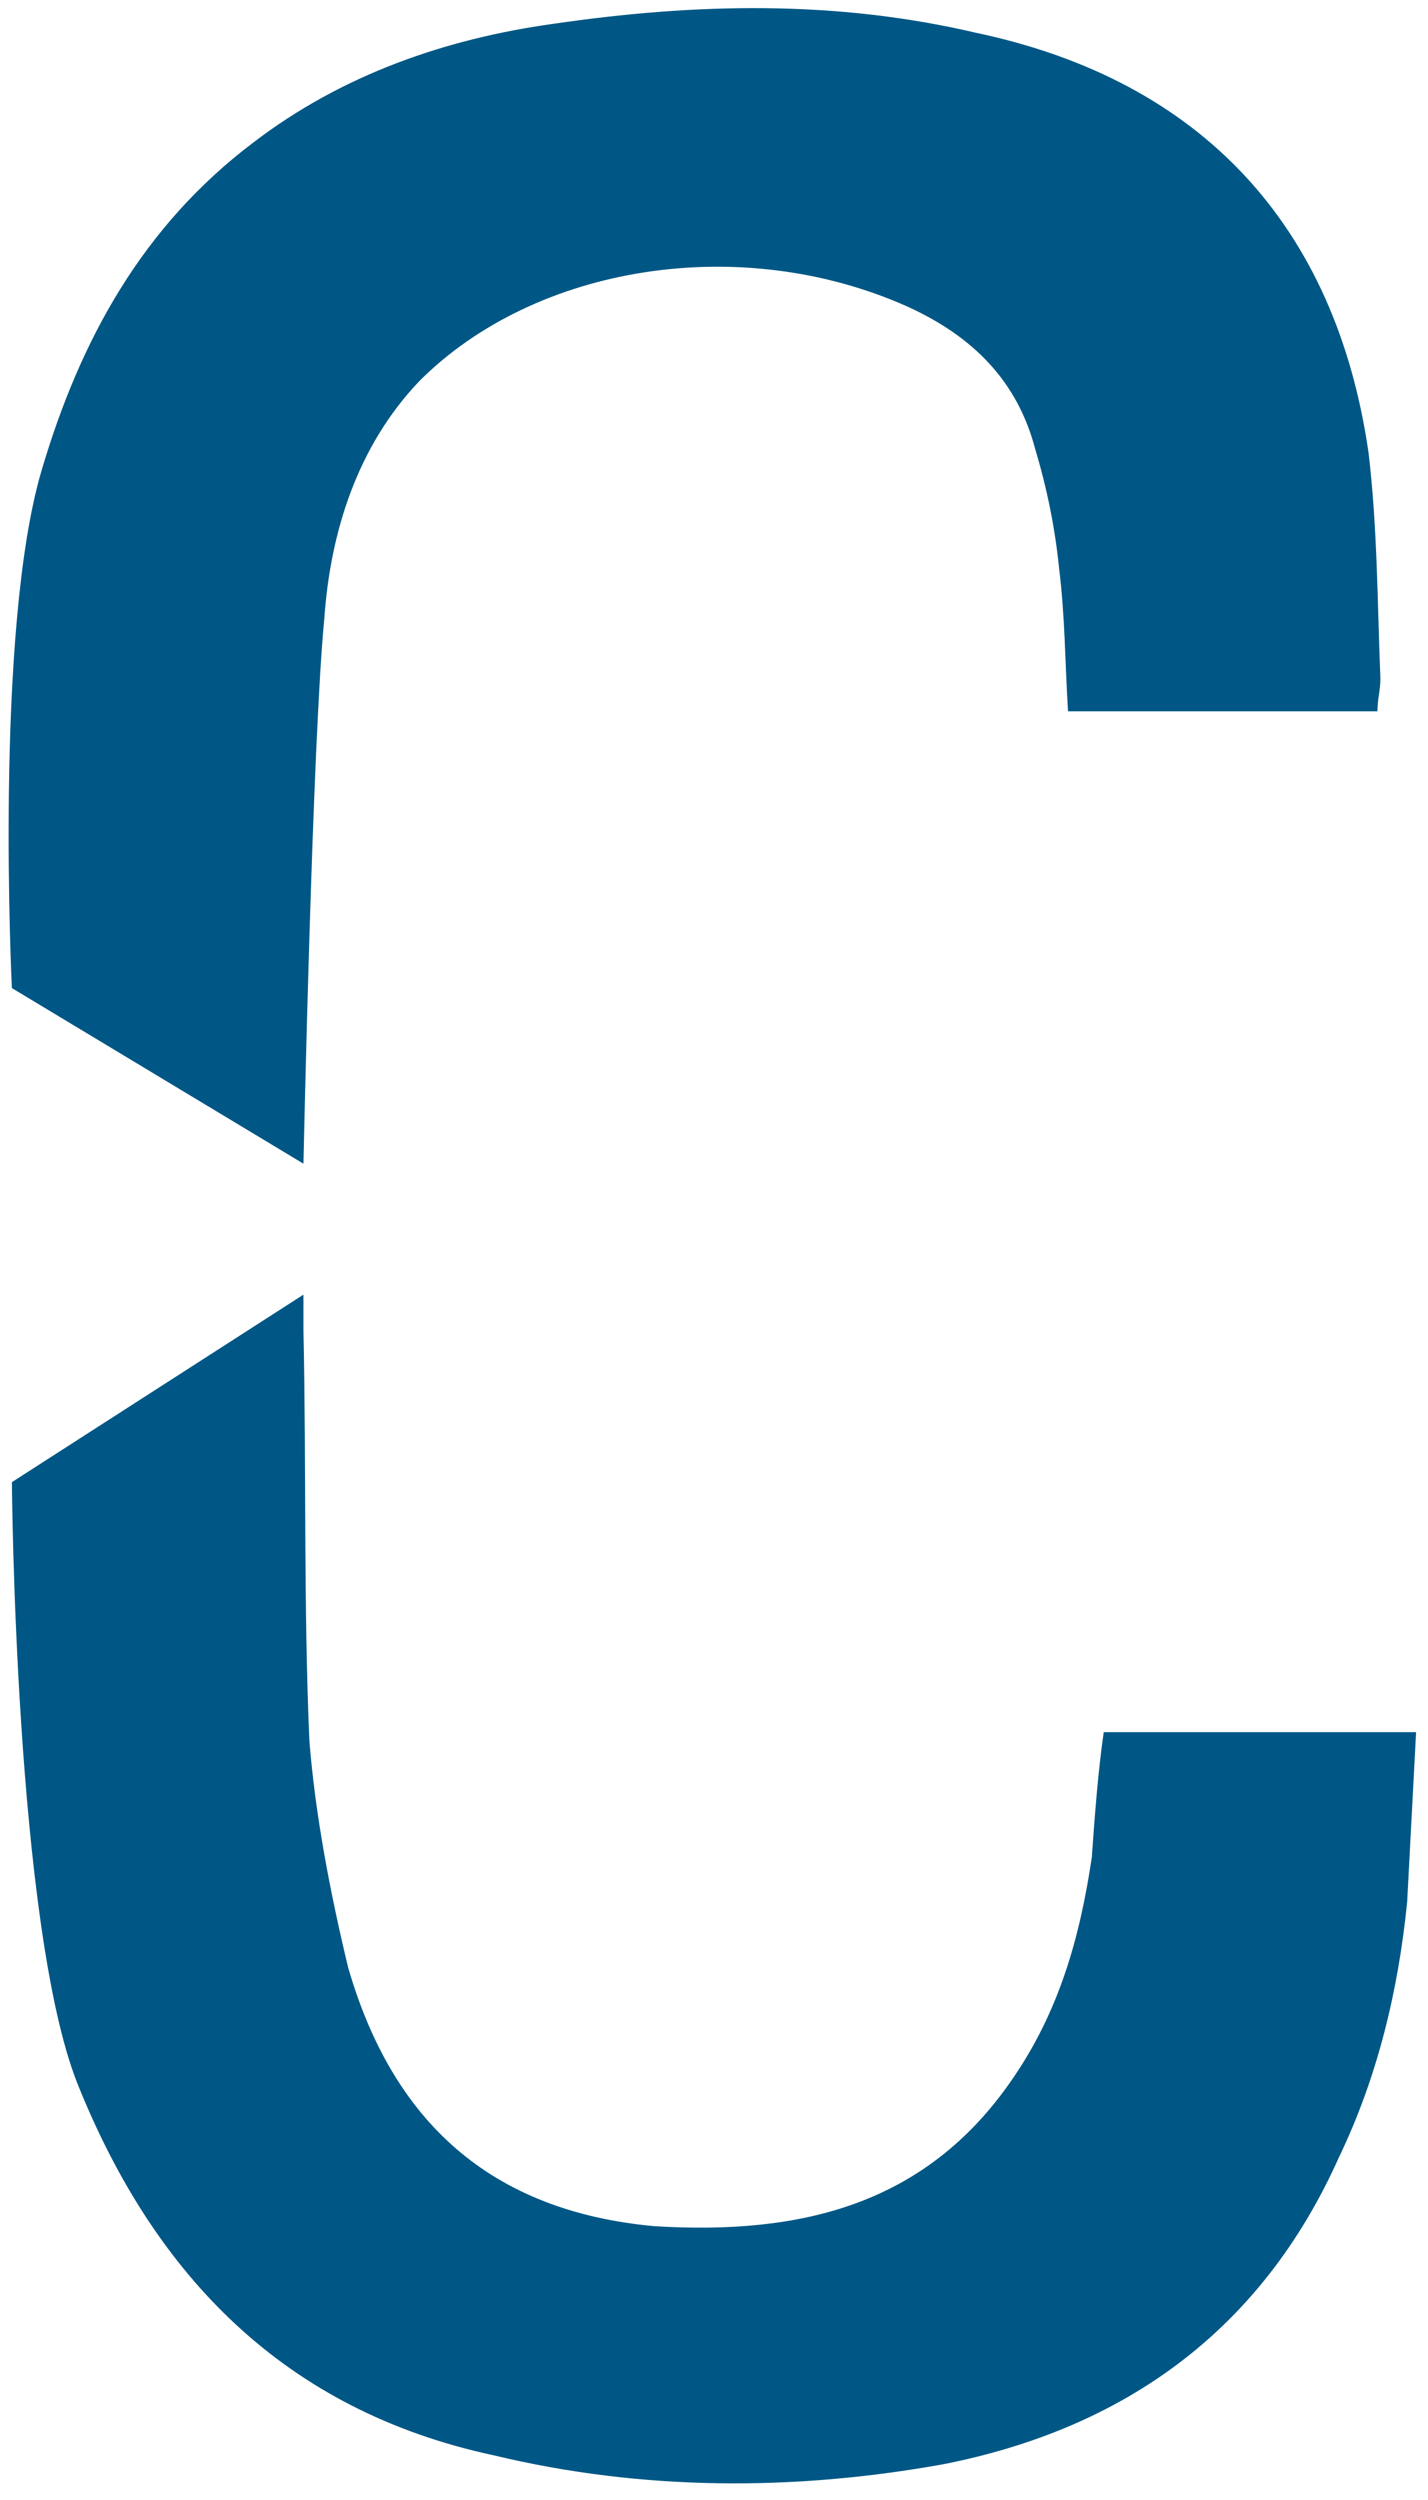 <svg version="1.2" xmlns="http://www.w3.org/2000/svg" viewBox="0 0 48 84"><style>.a{fill:#77787b}.b{fill:#005785}.c{fill:#a7a9ac}</style><path class="b" d="m10.2 43.5c0 0.5 0 0.9 0 1.2 0.1 4.6 0 9.2 0.2 13.8 0.2 2.5 0.7 5.1 1.3 7.6 1.5 5.2 4.8 8.2 10.3 8.7 4.9 0.3 9.1-0.7 12-4.9 1.6-2.3 2.3-4.8 2.7-7.5 0.1-1.4 0.2-2.8 0.4-4.2h10.5c-0.1 1.9-0.2 3.8-0.3 5.7-0.3 3-1 5.9-2.3 8.6-2.6 5.8-7.2 9.1-13.3 10.3-5 0.9-10.1 0.9-15.1-0.3-7-1.5-11.4-6-14-12.5-2.1-5.3-2.2-20.2-2.2-20.2z"></path><path class="b" d="m46.3 23.9h-10.4c-0.1-1.6-0.1-3.2-0.3-4.8q-0.2-2-0.8-4c-0.6-2.3-2.1-3.8-4.3-4.8-5.6-2.5-12.5-1.4-16.4 2.5-2.1 2.2-3 5.1-3.2 8-0.4 4.1-0.7 18.3-0.7 18.3l-9.8-5.9c0 0-0.6-12 1-17.4 1.3-4.4 3.4-8.2 7.1-11 3-2.3 6.5-3.5 10.1-4 4.8-0.7 9.5-0.8 14.2 0.3 7.6 1.6 12.1 6.5 13.2 14.1 0.3 2.5 0.3 5.1 0.4 7.6 0 0.4-0.1 0.7-0.1 1.1z"></path></svg>